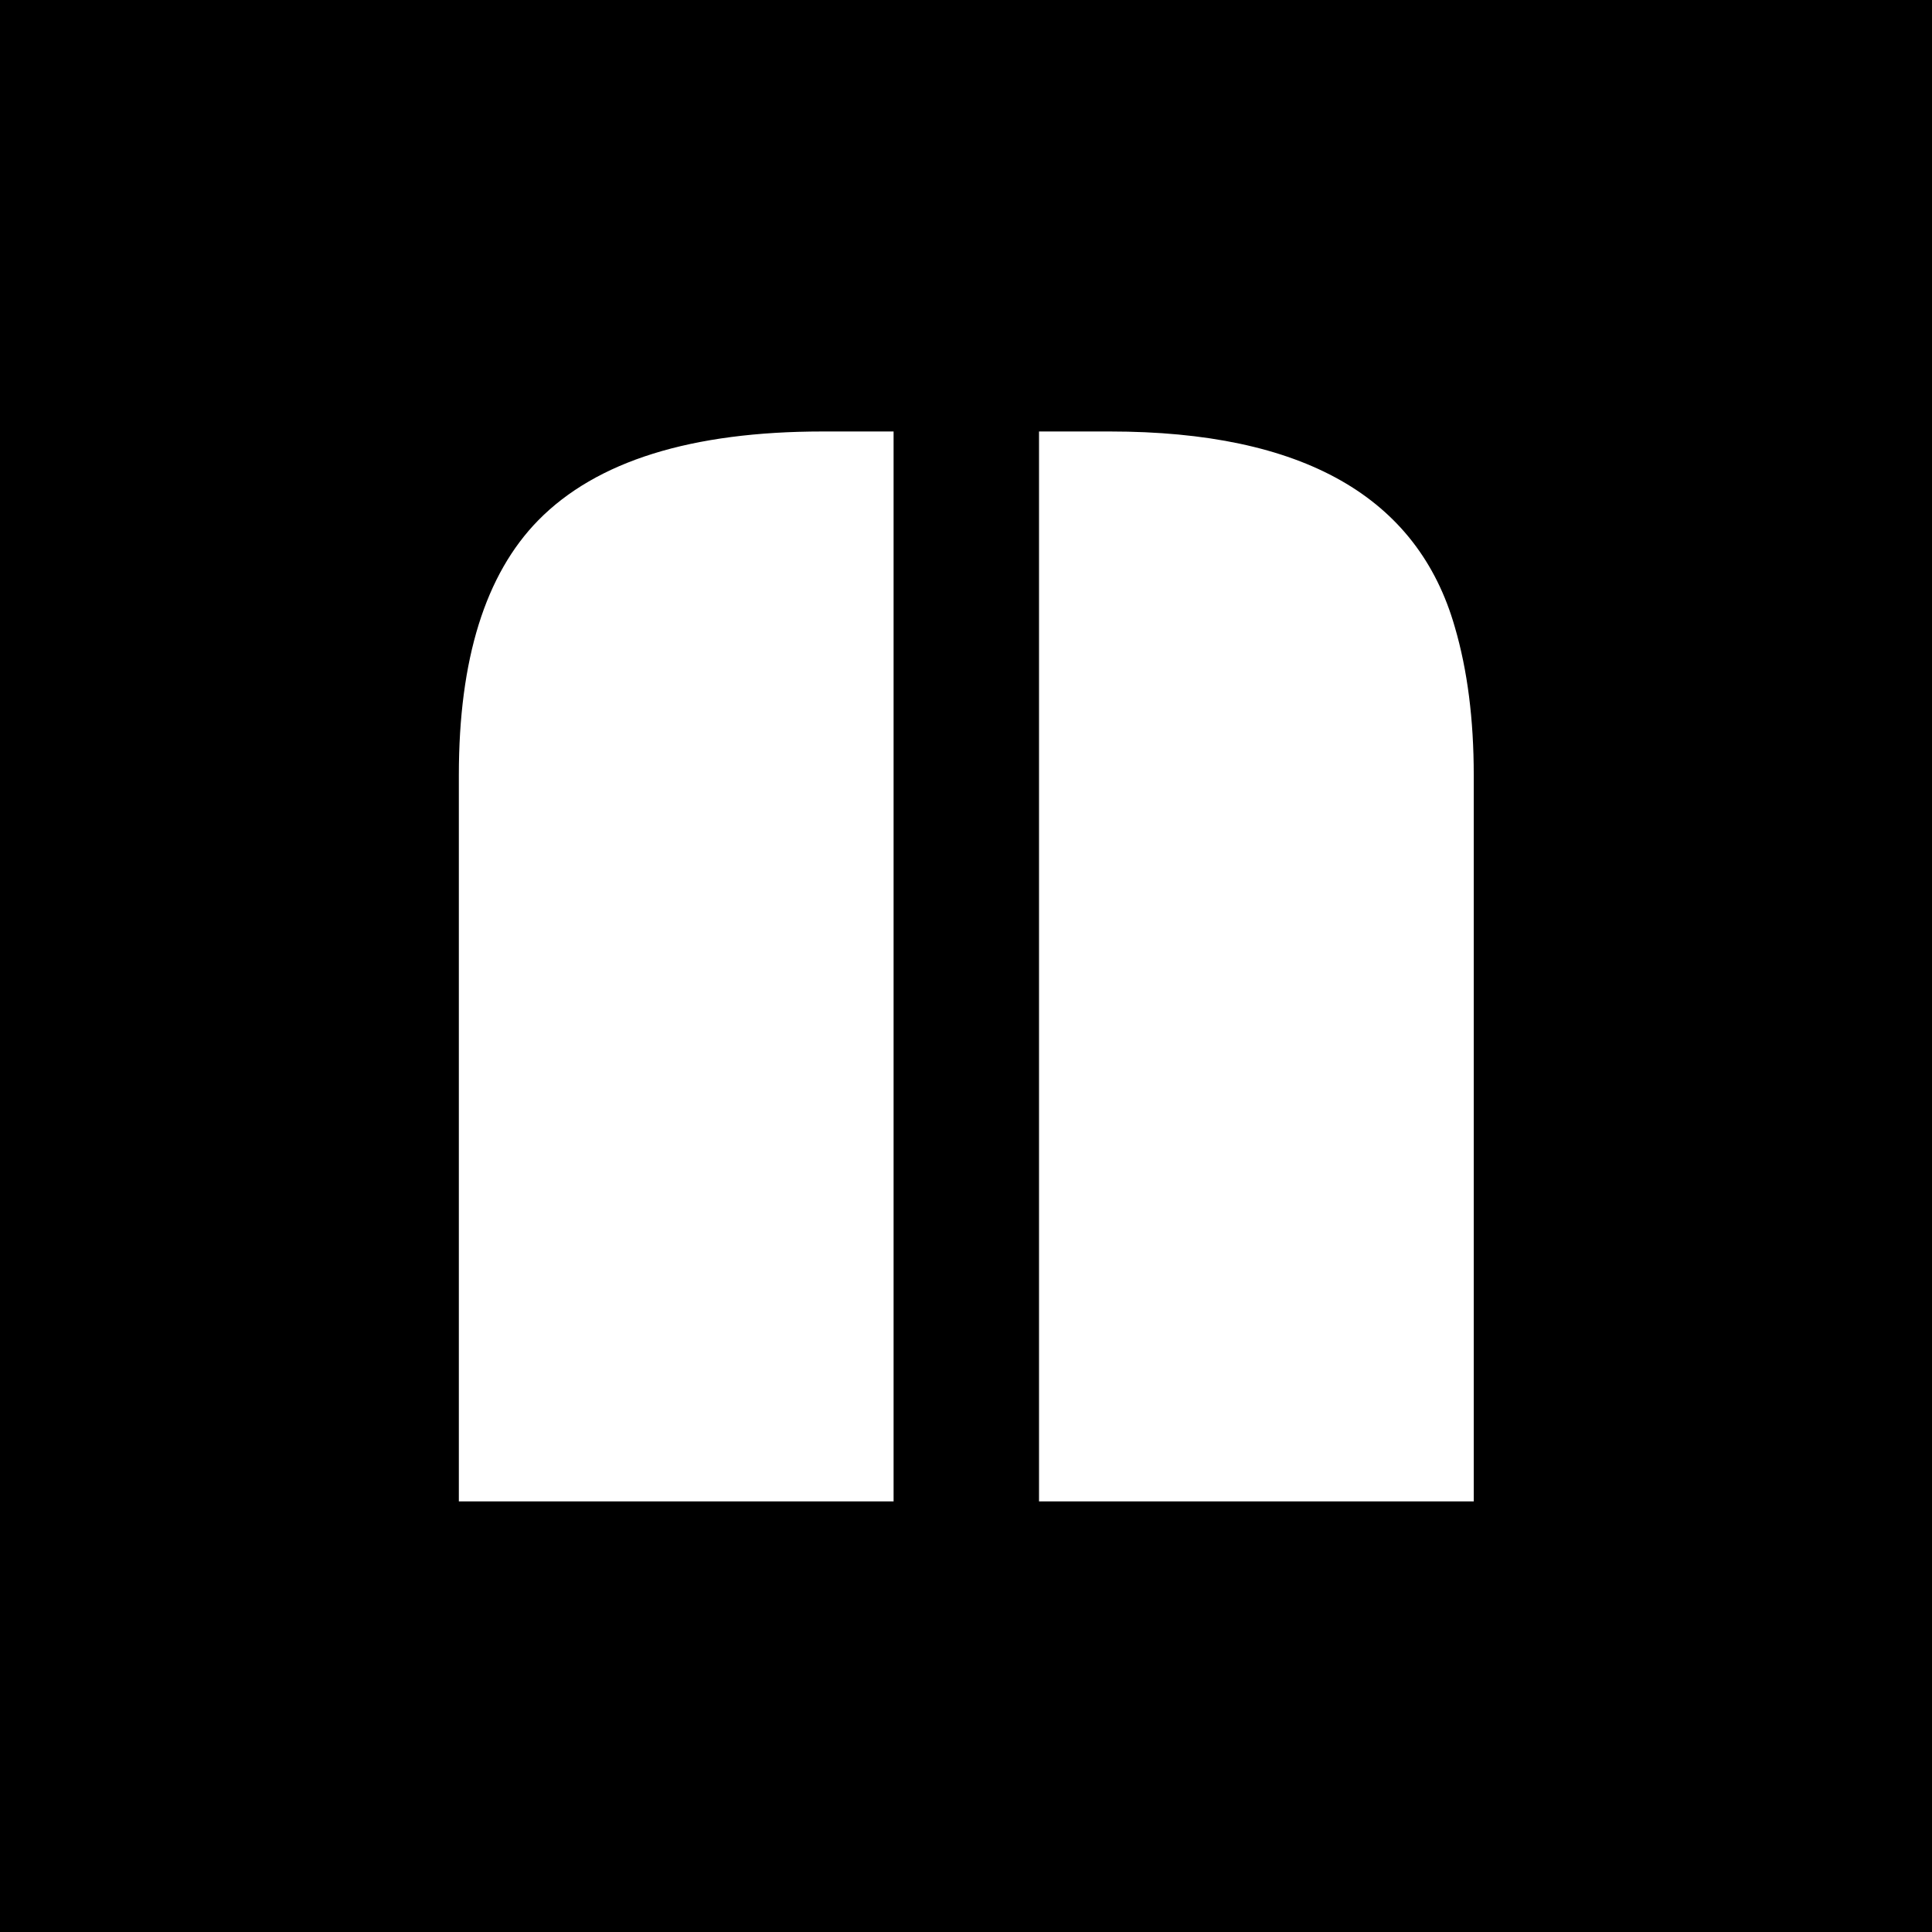 <svg width="1200" height="1200" viewBox="0 0 1200 1200" fill="none" xmlns="http://www.w3.org/2000/svg">
<rect width="1200" height="1200" fill="black"/>
<path d="M645.352 268H689.297C809.089 268 880.54 308.527 903.652 389.582C911.465 416.275 915.371 446.874 915.371 481.379V932.551H645.352V268ZM285 481.379C285 409.439 301.439 356.704 334.316 323.176C370.449 286.392 429.368 268 511.074 268H555.02V932.551H285V481.379Z" fill="white"/>
</svg>
